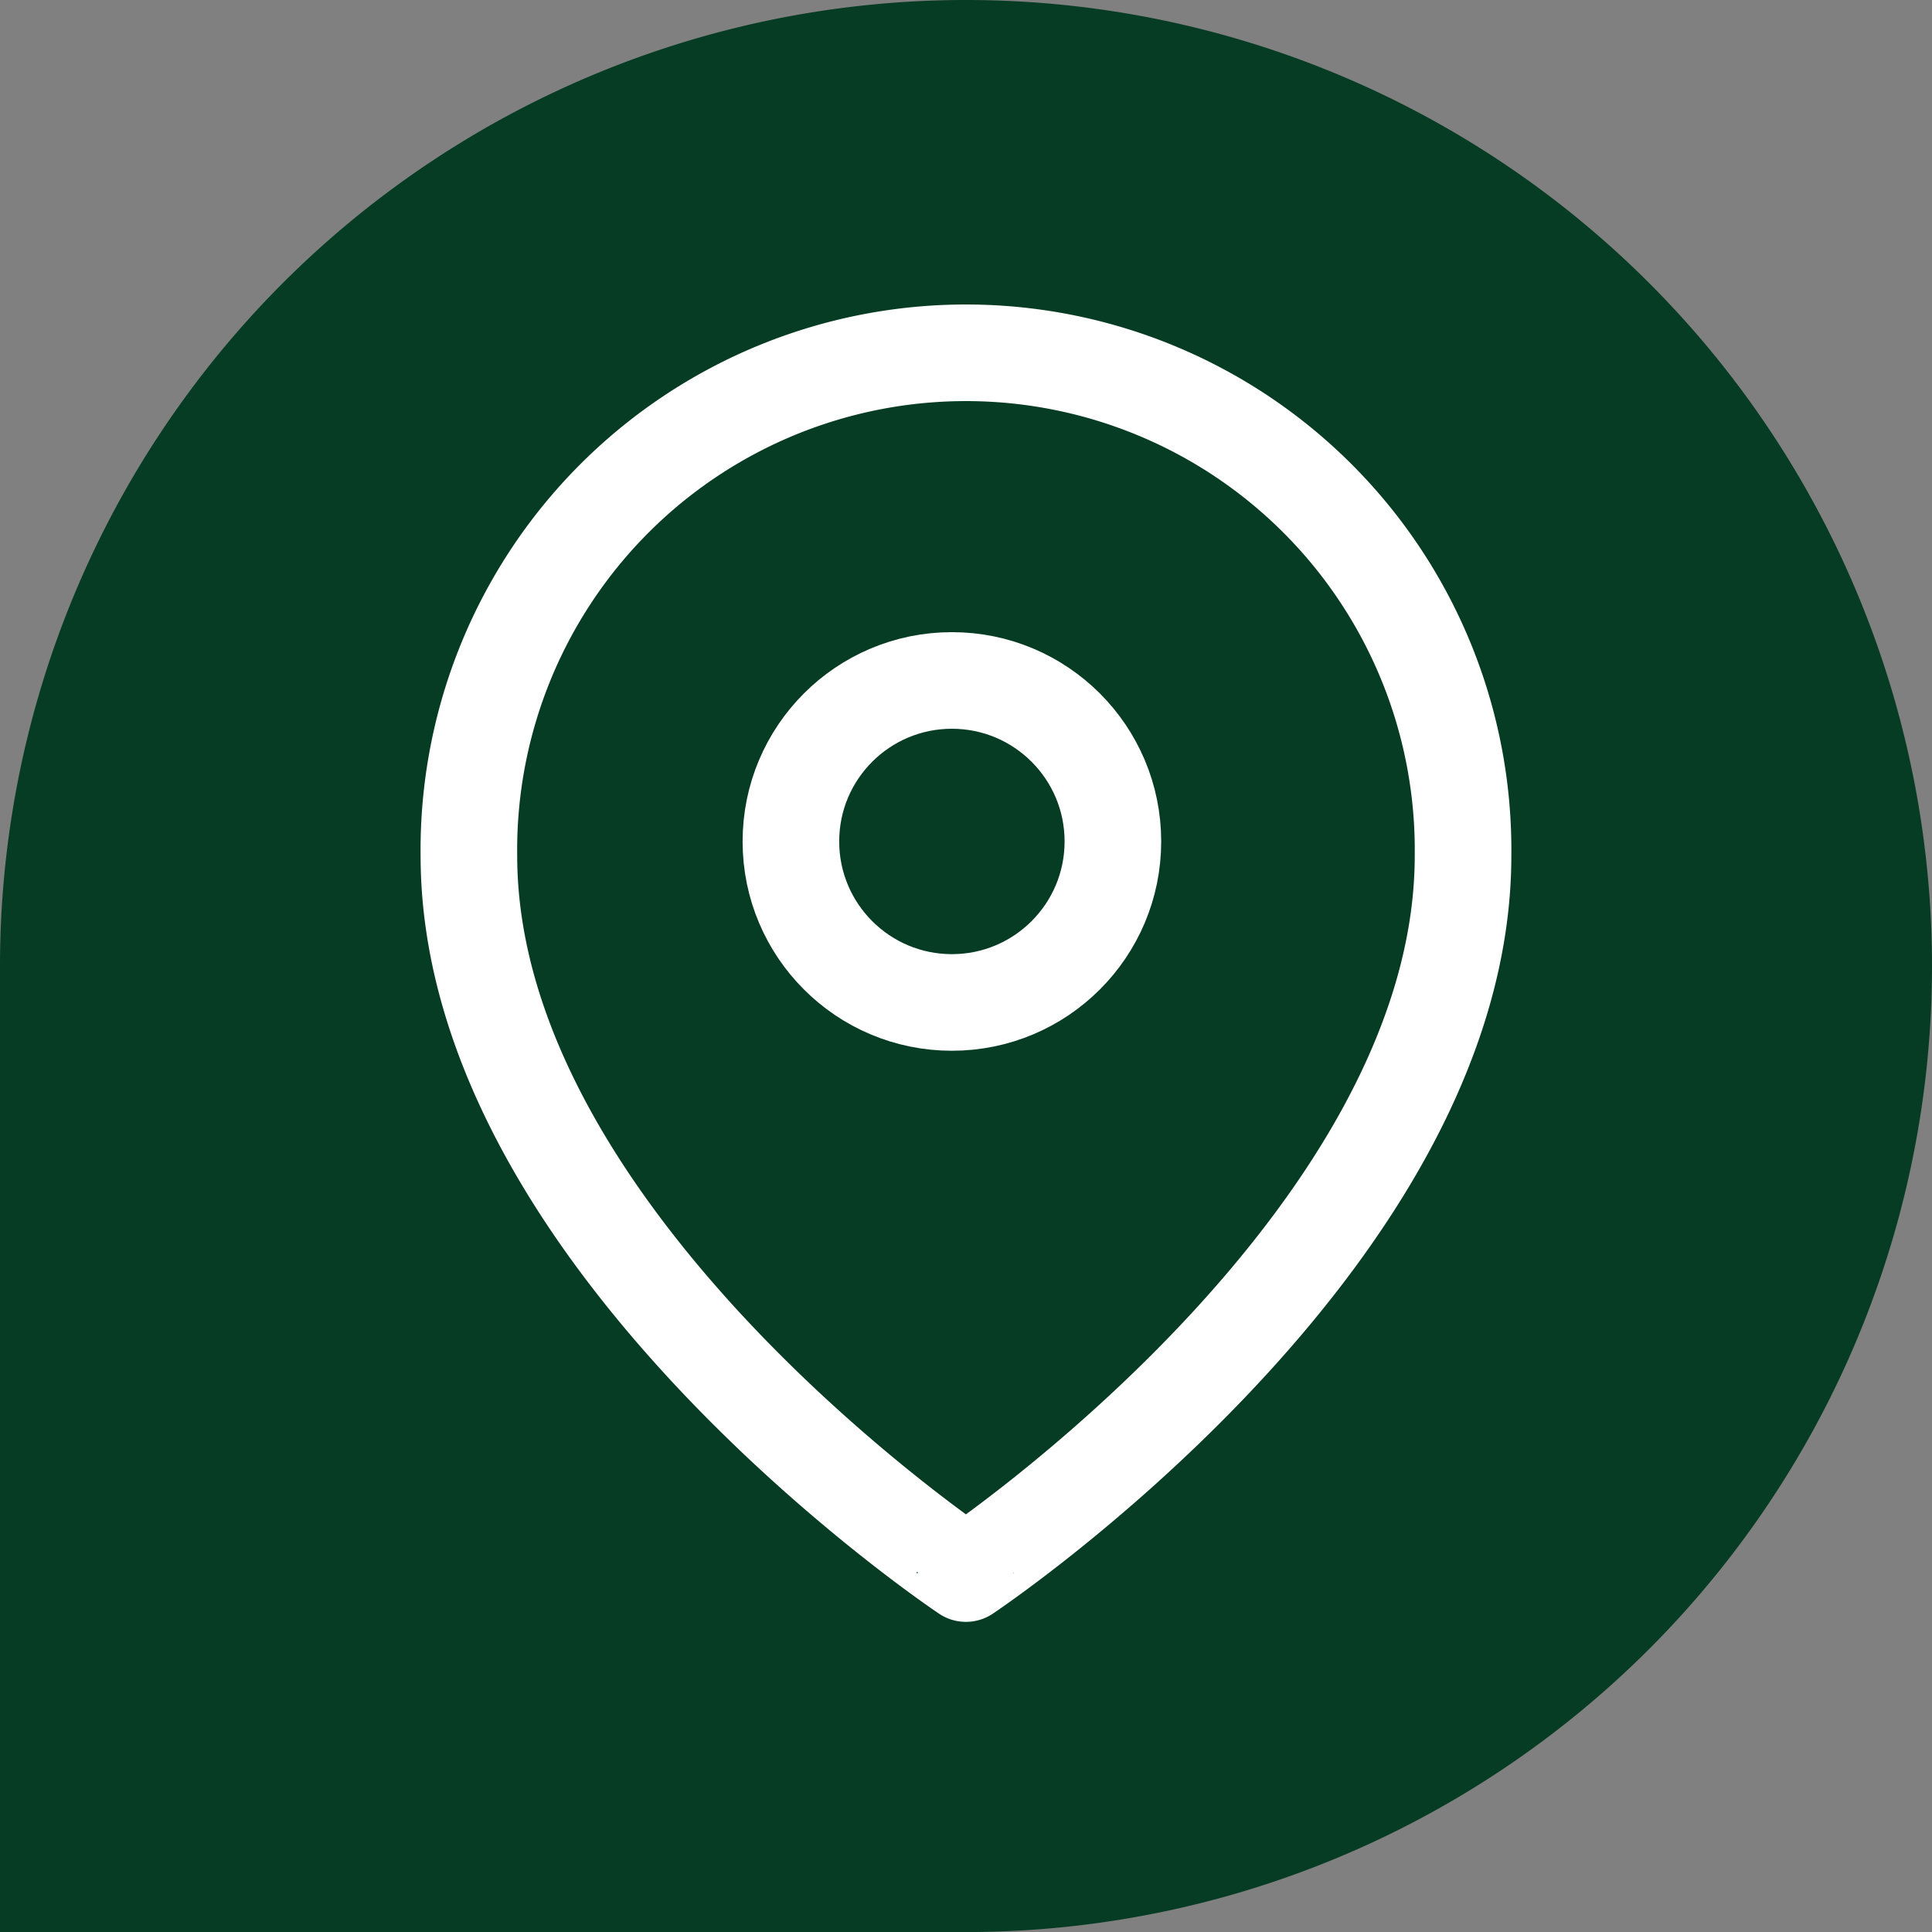 <svg xmlns="http://www.w3.org/2000/svg" width="30" height="30.001" viewBox="0 0 30 30.001">
  <rect x="0" y="0" width="30" height="30.001" fill="#808080" stroke="none"/>
  <g id="localisation" transform="translate(-303 -212.999)">
    <path id="Tracé_11743" data-name="Tracé 11743" d="M232.278,53.364a15,15,0,1,0-30,0v15H217.43v0a15,15,0,0,0,14.848-15" transform="translate(100.722 174.635)" fill="#073c24"/>
    <g id="Groupe_39880" data-name="Groupe 39880" transform="translate(504.281 -6445.435)">
      <g id="map-pin" transform="translate(-194 6664)">
        <path id="Tracé_83198" data-name="Tracé 83198" d="M18.437,8.719c0,6-7.719,11.149-7.719,11.149S3,14.722,3,8.719a7.719,7.719,0,1,1,15.437,0Z" transform="translate(-3 -1)" fill="none" stroke="#fff" stroke-linecap="round" stroke-linejoin="round" stroke-width="1.5"/>
        <circle id="Ellipse_9378" data-name="Ellipse 9378" cx="2.5" cy="2.5" r="2.5" transform="translate(5 5)" fill="none" stroke="#fff" stroke-linecap="round" stroke-linejoin="round" stroke-width="1.5"/>
      </g>
    </g>
  </g>
</svg>
